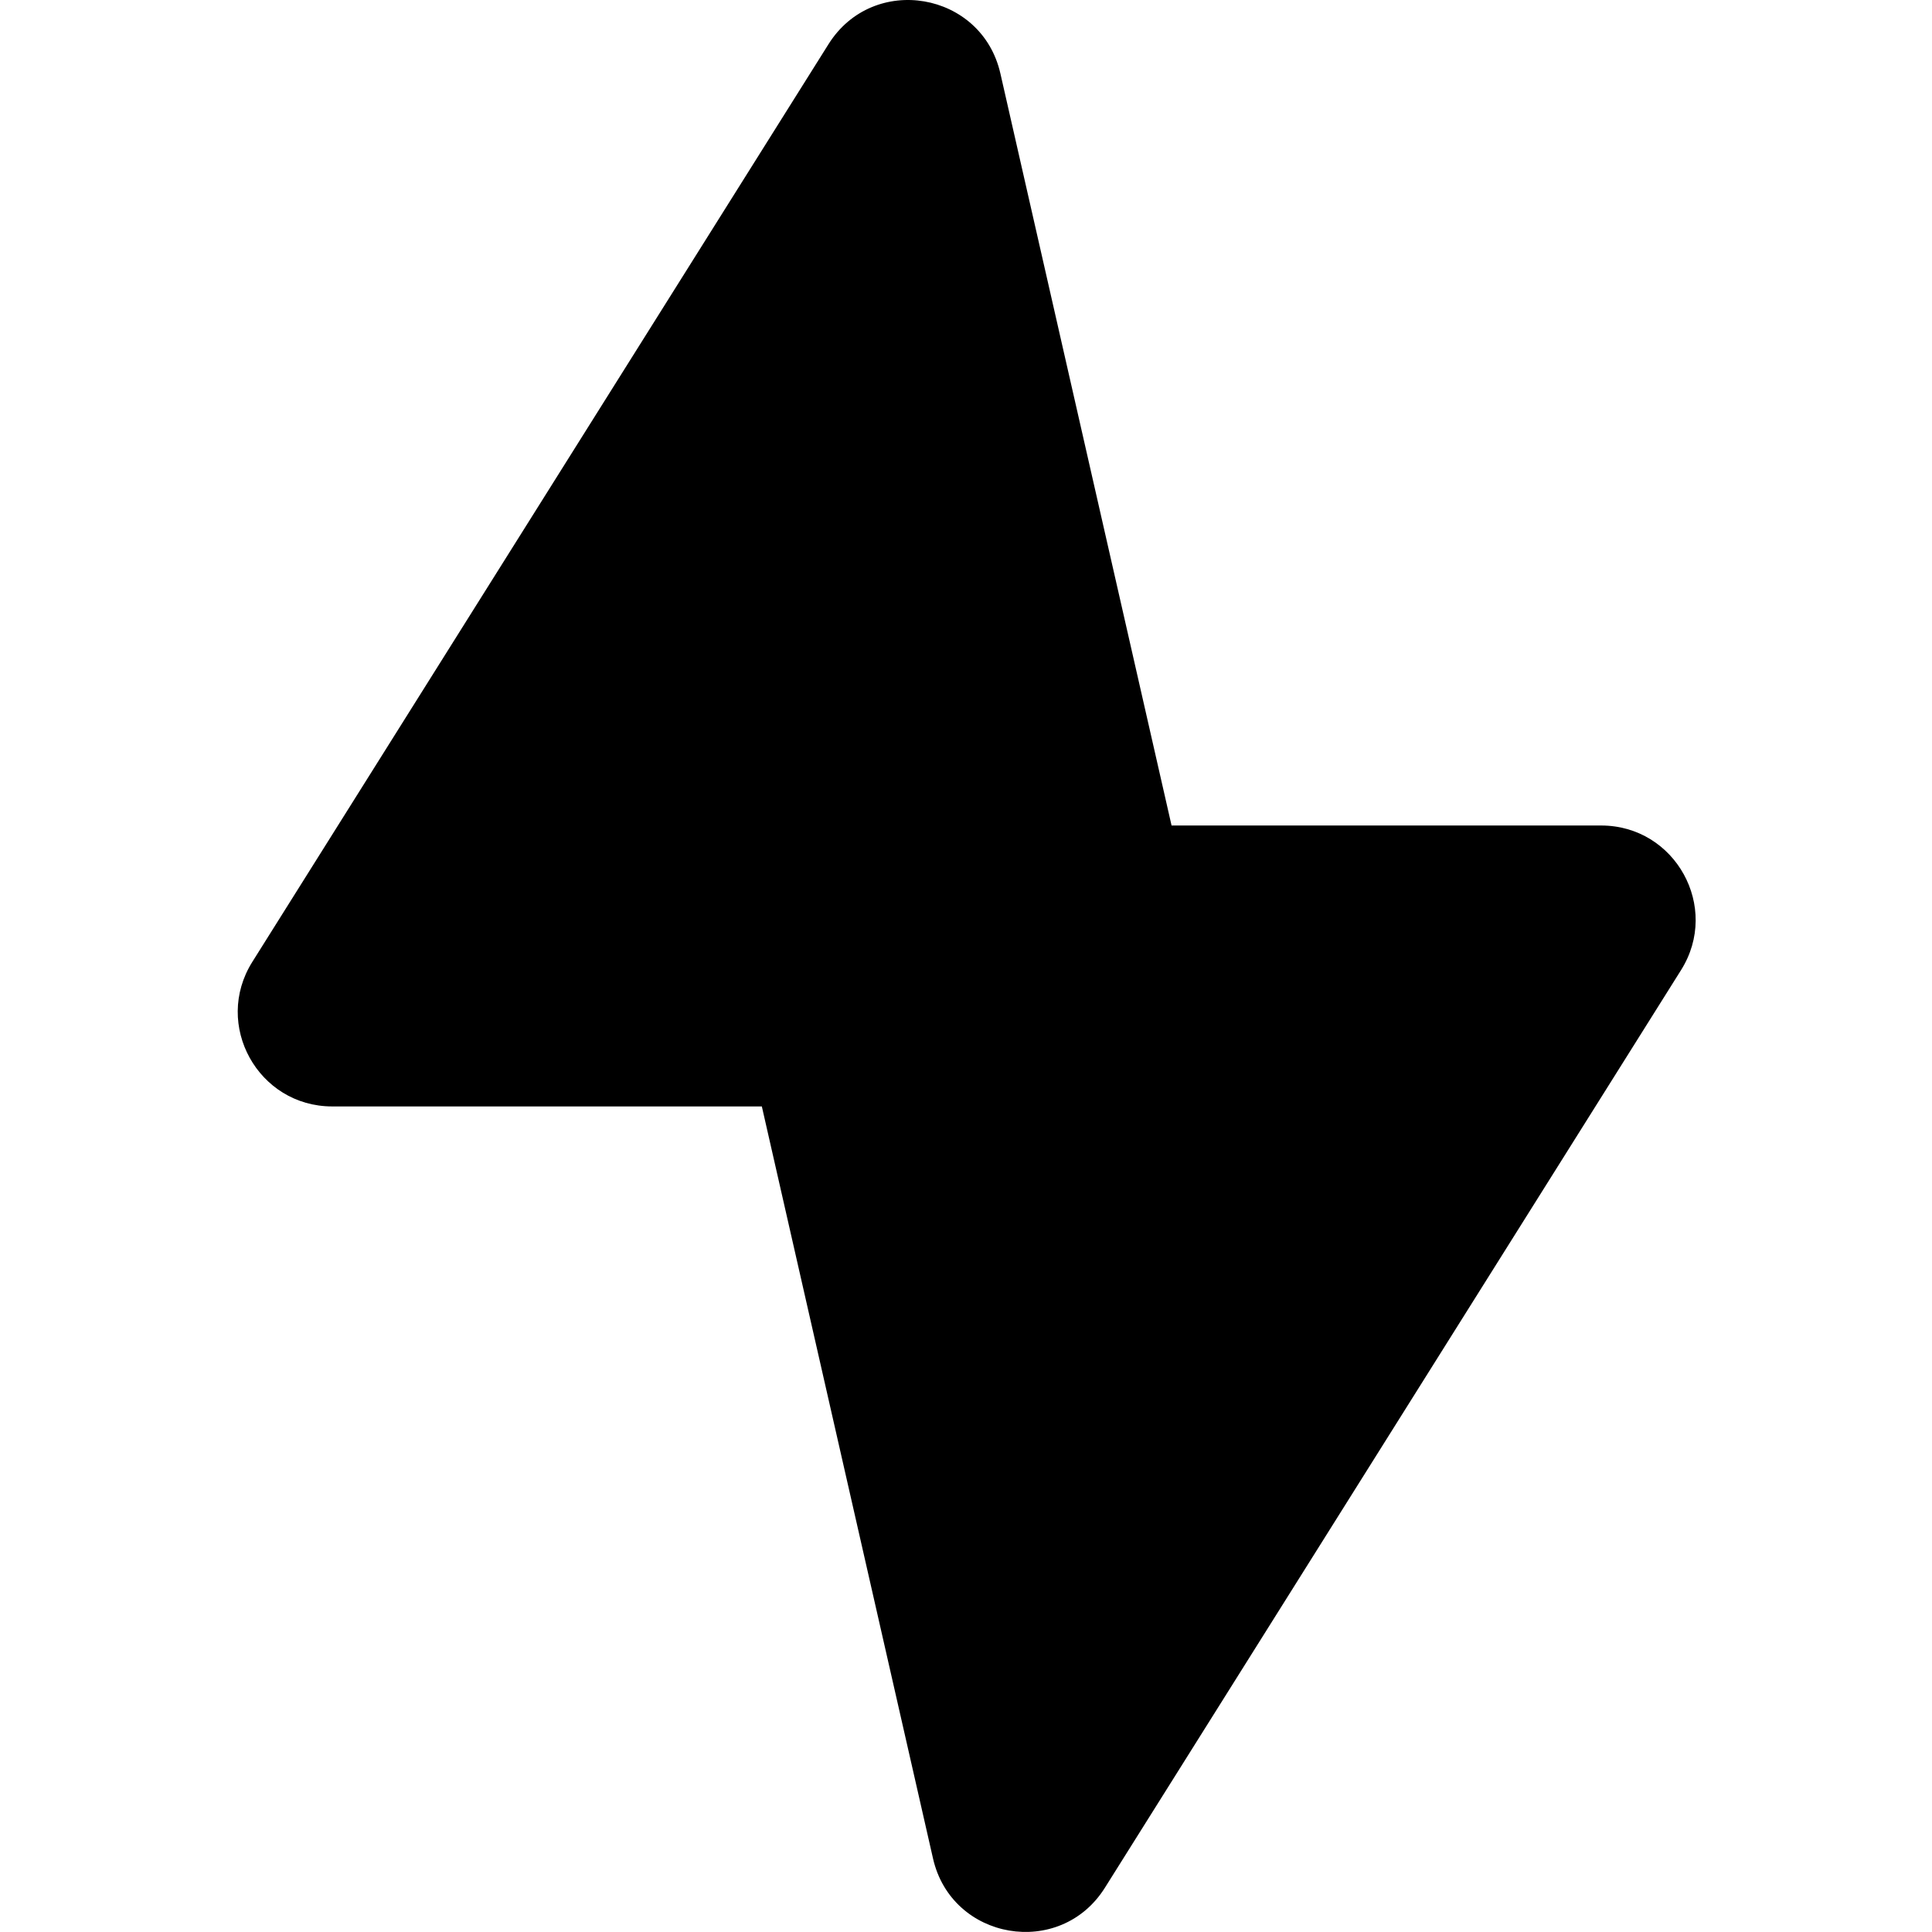 <svg width="512" height="512" viewBox="0 0 512 512" fill="none" xmlns="http://www.w3.org/2000/svg">
<g clip-path="url(#clip0_1342_13)">
<path fill-rule="evenodd" clip-rule="evenodd" d="M66.865 254.916L219.562 11.71C231.409 -7.159 260.167 -2.256 265.113 19.476L310.475 218.768L424.316 218.768C443.979 218.768 455.957 240.421 445.504 257.069L292.807 500.276C280.96 519.145 252.203 514.242 247.256 492.51L201.895 293.218L88.054 293.218C68.391 293.218 56.412 271.565 66.865 254.916Z" fill="black"/>
</g>
<defs>
<clipPath id="clip0_1342_13">
<rect width="512" height="512" fill="white"/>
</clipPath>
</defs>
</svg>
